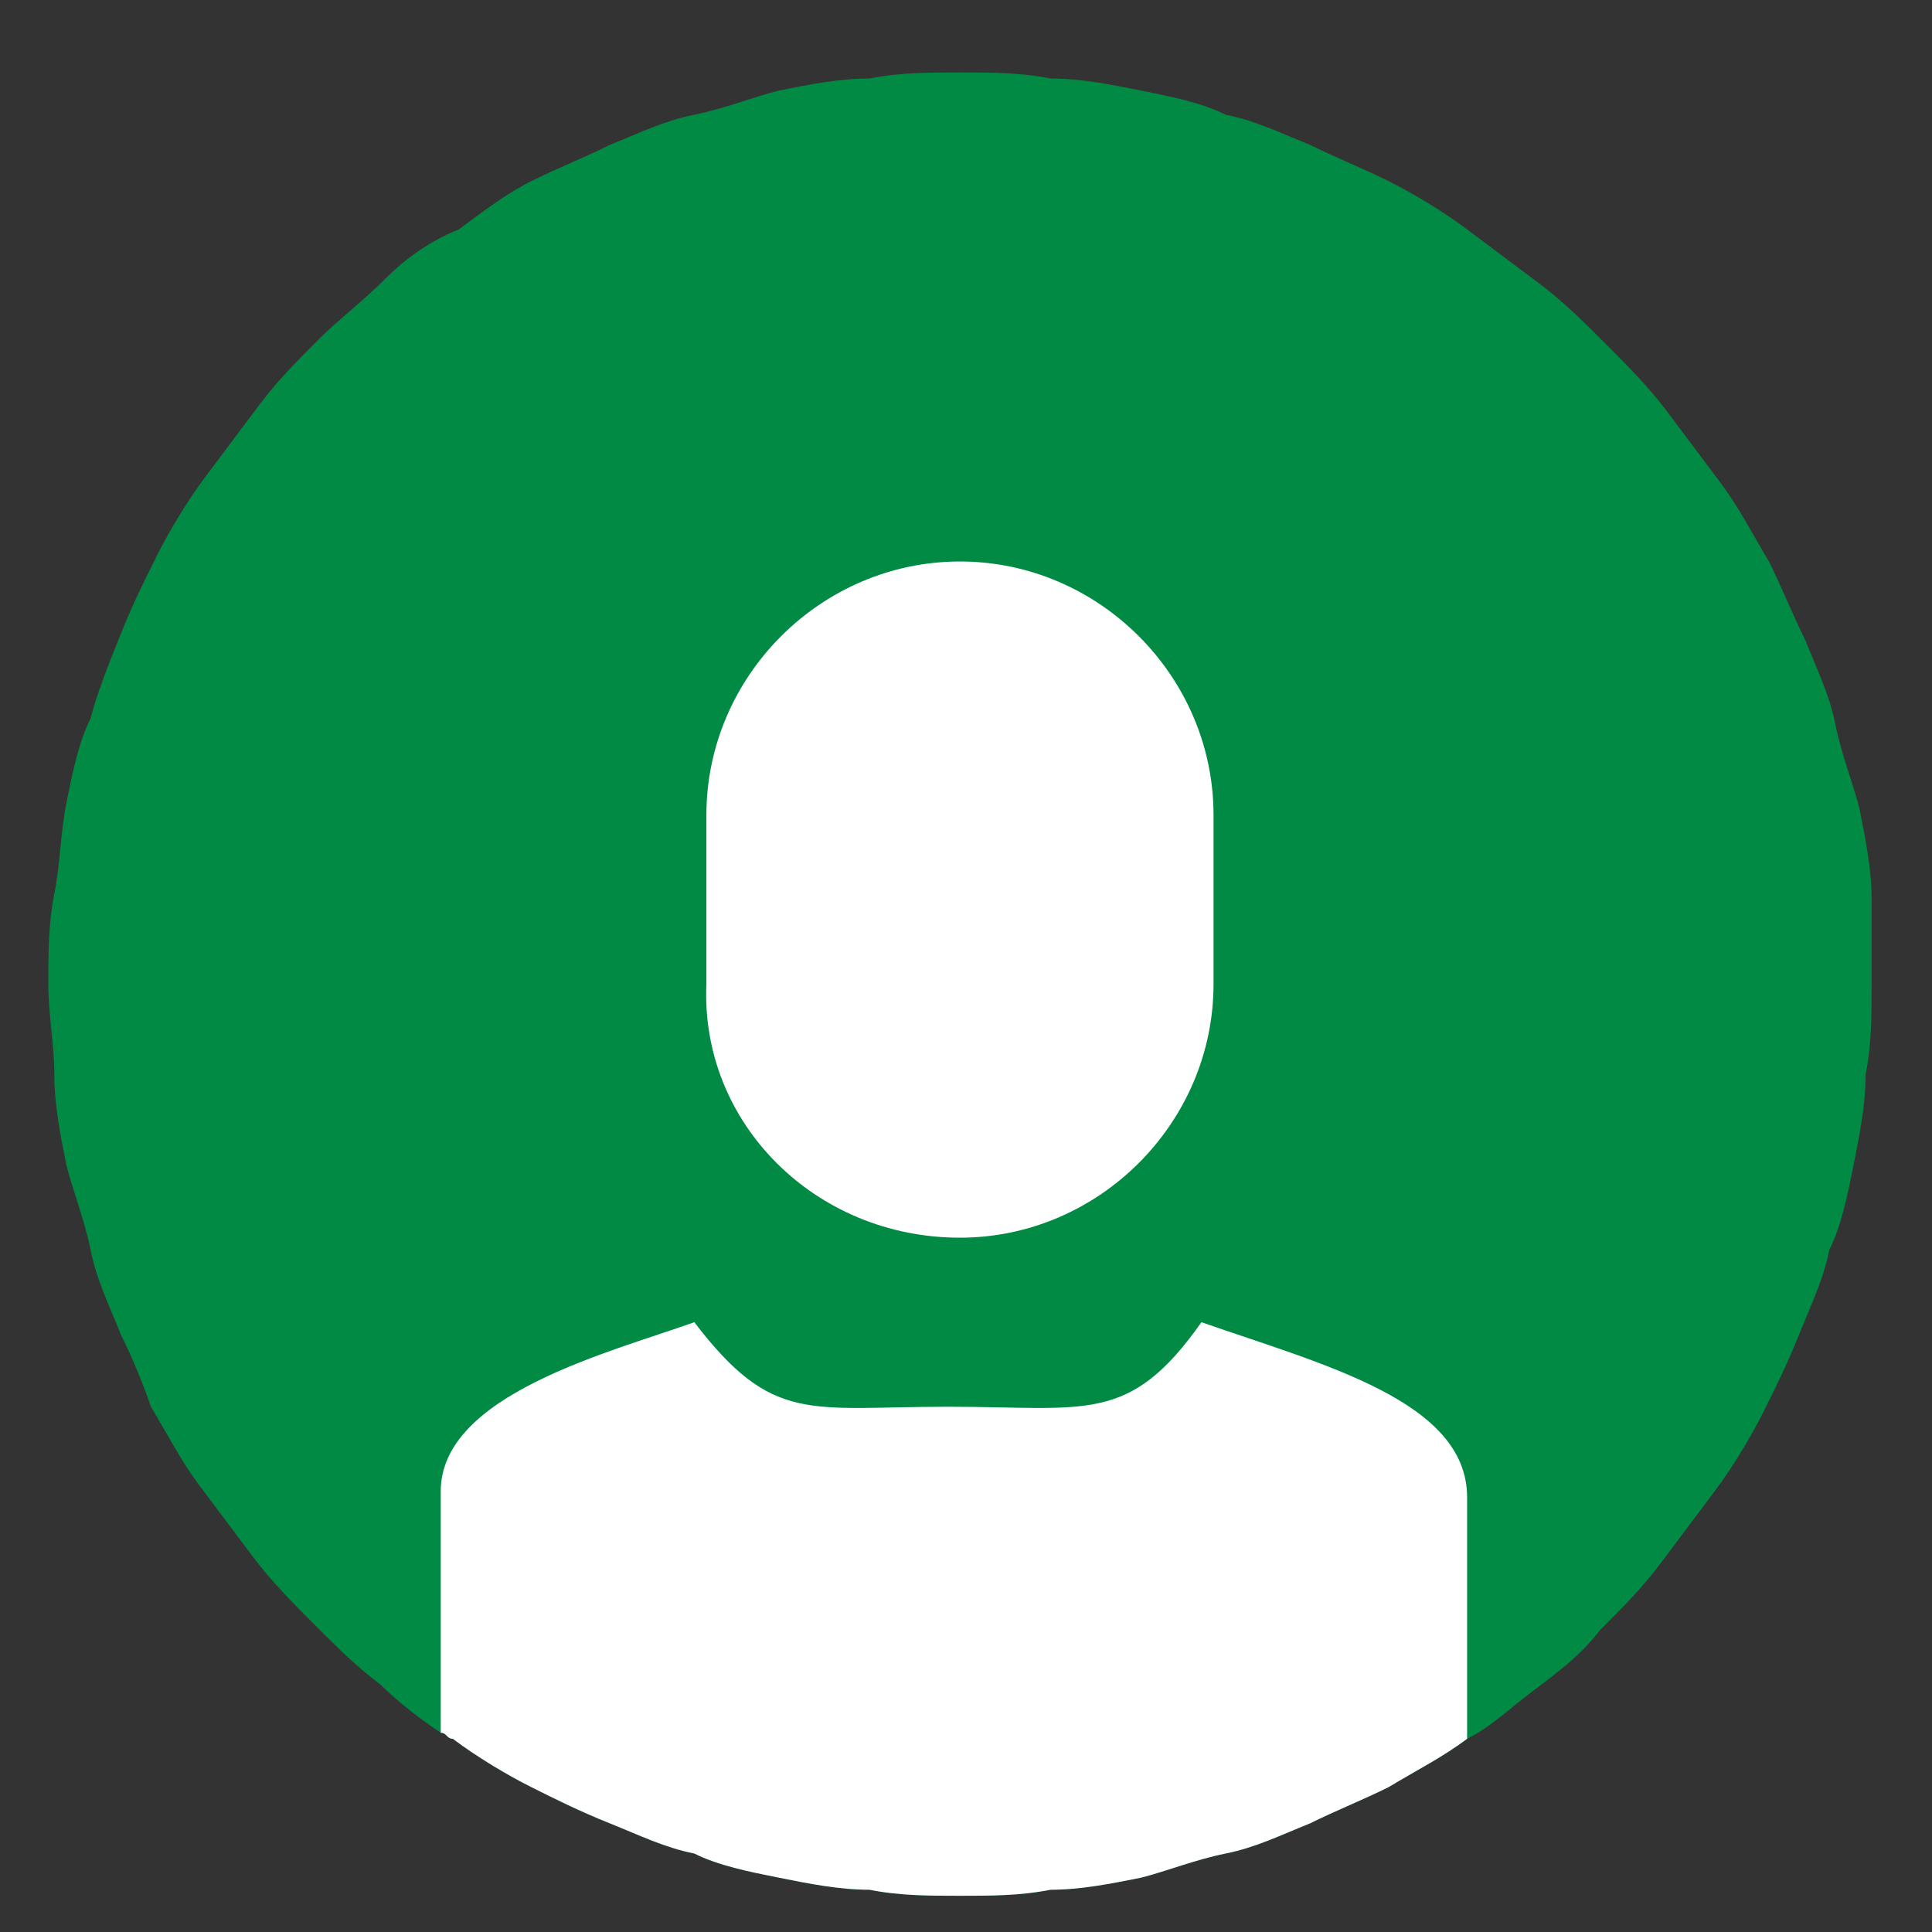 <?xml version="1.0" encoding="utf-8"?>
<!-- Generator: Adobe Illustrator 24.1.2, SVG Export Plug-In . SVG Version: 6.00 Build 0)  -->
<svg version="1.1" id="Layer_1" xmlns="http://www.w3.org/2000/svg" xmlns:xlink="http://www.w3.org/1999/xlink" x="0px" y="0px"
	 viewBox="0 0 32 32" style="enable-background:new 0 0 32 32;" xml:space="preserve">
<rect x="0" y="0" width="32" height="32" fill="#333333" stroke="none"/>
<style type="text/css">
	.st0{fill:#008A44;}
	.st1{fill:#FFFFFF;}
</style>
<g>
	<path class="st0" d="M31,16.3c0,0.5,0,1-0.1,1.5c0,0.5-0.1,1-0.2,1.5c-0.1,0.5-0.2,1-0.4,1.4c-0.1,0.5-0.3,0.9-0.5,1.4
		c-0.2,0.5-0.4,0.9-0.6,1.3c-0.2,0.4-0.5,0.9-0.8,1.3c-0.3,0.4-0.6,0.8-0.9,1.2c-0.3,0.4-0.6,0.7-1,1.1c-0.3,0.4-0.7,0.7-1.1,1
		c-0.4,0.3-0.7,0.6-1.1,0.8c0,0,0,0,0,0c-0.4,0.3-0.8,0.5-1.3,0.8c-0.4,0.2-0.9,0.4-1.3,0.6c-0.5,0.2-0.9,0.4-1.4,0.5
		c-0.5,0.1-1,0.3-1.4,0.4c-0.5,0.1-1,0.2-1.5,0.2c-0.5,0.1-1,0.1-1.5,0.1c-0.5,0-1,0-1.5-0.1c-0.5,0-1-0.1-1.5-0.2
		c-0.5-0.1-1-0.2-1.4-0.4c-0.5-0.1-0.9-0.3-1.4-0.5c-0.5-0.2-0.9-0.4-1.3-0.6c-0.4-0.2-0.9-0.5-1.3-0.8c-0.1,0-0.1-0.1-0.2-0.1
		c-0.3-0.2-0.7-0.5-1-0.8c-0.4-0.3-0.7-0.6-1.1-1c-0.3-0.3-0.7-0.7-1-1.1c-0.3-0.4-0.6-0.8-0.9-1.2c-0.3-0.4-0.5-0.8-0.8-1.3
		C2.4,23,2.2,22.5,2,22.1c-0.2-0.5-0.4-0.9-0.5-1.4c-0.1-0.5-0.3-1-0.4-1.4c-0.1-0.5-0.2-1-0.2-1.5c0-0.5-0.1-1-0.1-1.5
		c0-0.5,0-1,0.1-1.5c0.1-0.5,0.1-1,0.2-1.5c0.1-0.5,0.2-1,0.4-1.4C1.6,11.5,1.8,11,2,10.5c0.2-0.5,0.4-0.9,0.6-1.3
		c0.2-0.4,0.5-0.9,0.8-1.3C3.7,7.5,4,7.1,4.3,6.7c0.3-0.4,0.6-0.7,1-1.1C5.6,5.3,6,5,6.4,4.6C6.7,4.3,7.1,4,7.6,3.8
		C8,3.5,8.4,3.2,8.8,3c0.4-0.2,0.9-0.4,1.3-0.6c0.5-0.2,0.9-0.4,1.4-0.5c0.5-0.1,1-0.3,1.4-0.4c0.5-0.1,1-0.2,1.5-0.2
		c0.5-0.1,1-0.1,1.5-0.1c0.5,0,1,0,1.5,0.1c0.5,0,1,0.1,1.5,0.2c0.5,0.1,1,0.2,1.4,0.4c0.5,0.1,0.9,0.3,1.4,0.5
		C22.1,2.6,22.6,2.8,23,3c0.4,0.2,0.9,0.5,1.3,0.8c0.4,0.3,0.8,0.6,1.2,0.9c0.4,0.3,0.7,0.6,1.1,1c0.3,0.3,0.7,0.7,1,1.1
		c0.3,0.4,0.6,0.8,0.9,1.2c0.3,0.4,0.5,0.8,0.8,1.3c0.2,0.4,0.4,0.9,0.6,1.3c0.2,0.5,0.4,0.9,0.5,1.4c0.1,0.5,0.3,1,0.4,1.4
		c0.1,0.5,0.2,1,0.2,1.5C31,15.3,31,15.8,31,16.3z"/>
	<path class="st1" d="M15.9,20.5c2.3,0,4.2-1.9,4.2-4.2v-2.8c0-2.3-1.9-4.2-4.2-4.2s-4.2,1.9-4.2,4.2v2.8
		C11.6,18.6,13.5,20.5,15.9,20.5z"/>
	<path class="st1" d="M24.3,24.8v4c0,0,0,0,0,0c-0.4,0.3-0.8,0.5-1.3,0.8c-0.4,0.2-0.9,0.4-1.3,0.6c-0.5,0.2-0.9,0.4-1.4,0.5
		c-0.5,0.1-1,0.3-1.4,0.4c-0.5,0.1-1,0.2-1.5,0.2c-0.5,0.1-1,0.1-1.5,0.1c-0.5,0-1,0-1.5-0.1c-0.5,0-1-0.1-1.5-0.2
		c-0.5-0.1-1-0.2-1.4-0.4c-0.5-0.1-0.9-0.3-1.4-0.5c-0.5-0.2-0.9-0.4-1.3-0.6c-0.4-0.2-0.9-0.5-1.3-0.8c-0.1,0-0.1-0.1-0.2-0.1v-4
		c0-1.6,2.8-2.3,4.2-2.8c1.3,1.7,1.9,1.4,4.2,1.4c2.3,0,3,0.3,4.2-1.4C21.9,22.6,24.3,23.2,24.3,24.8z"/>
</g>
</svg>
